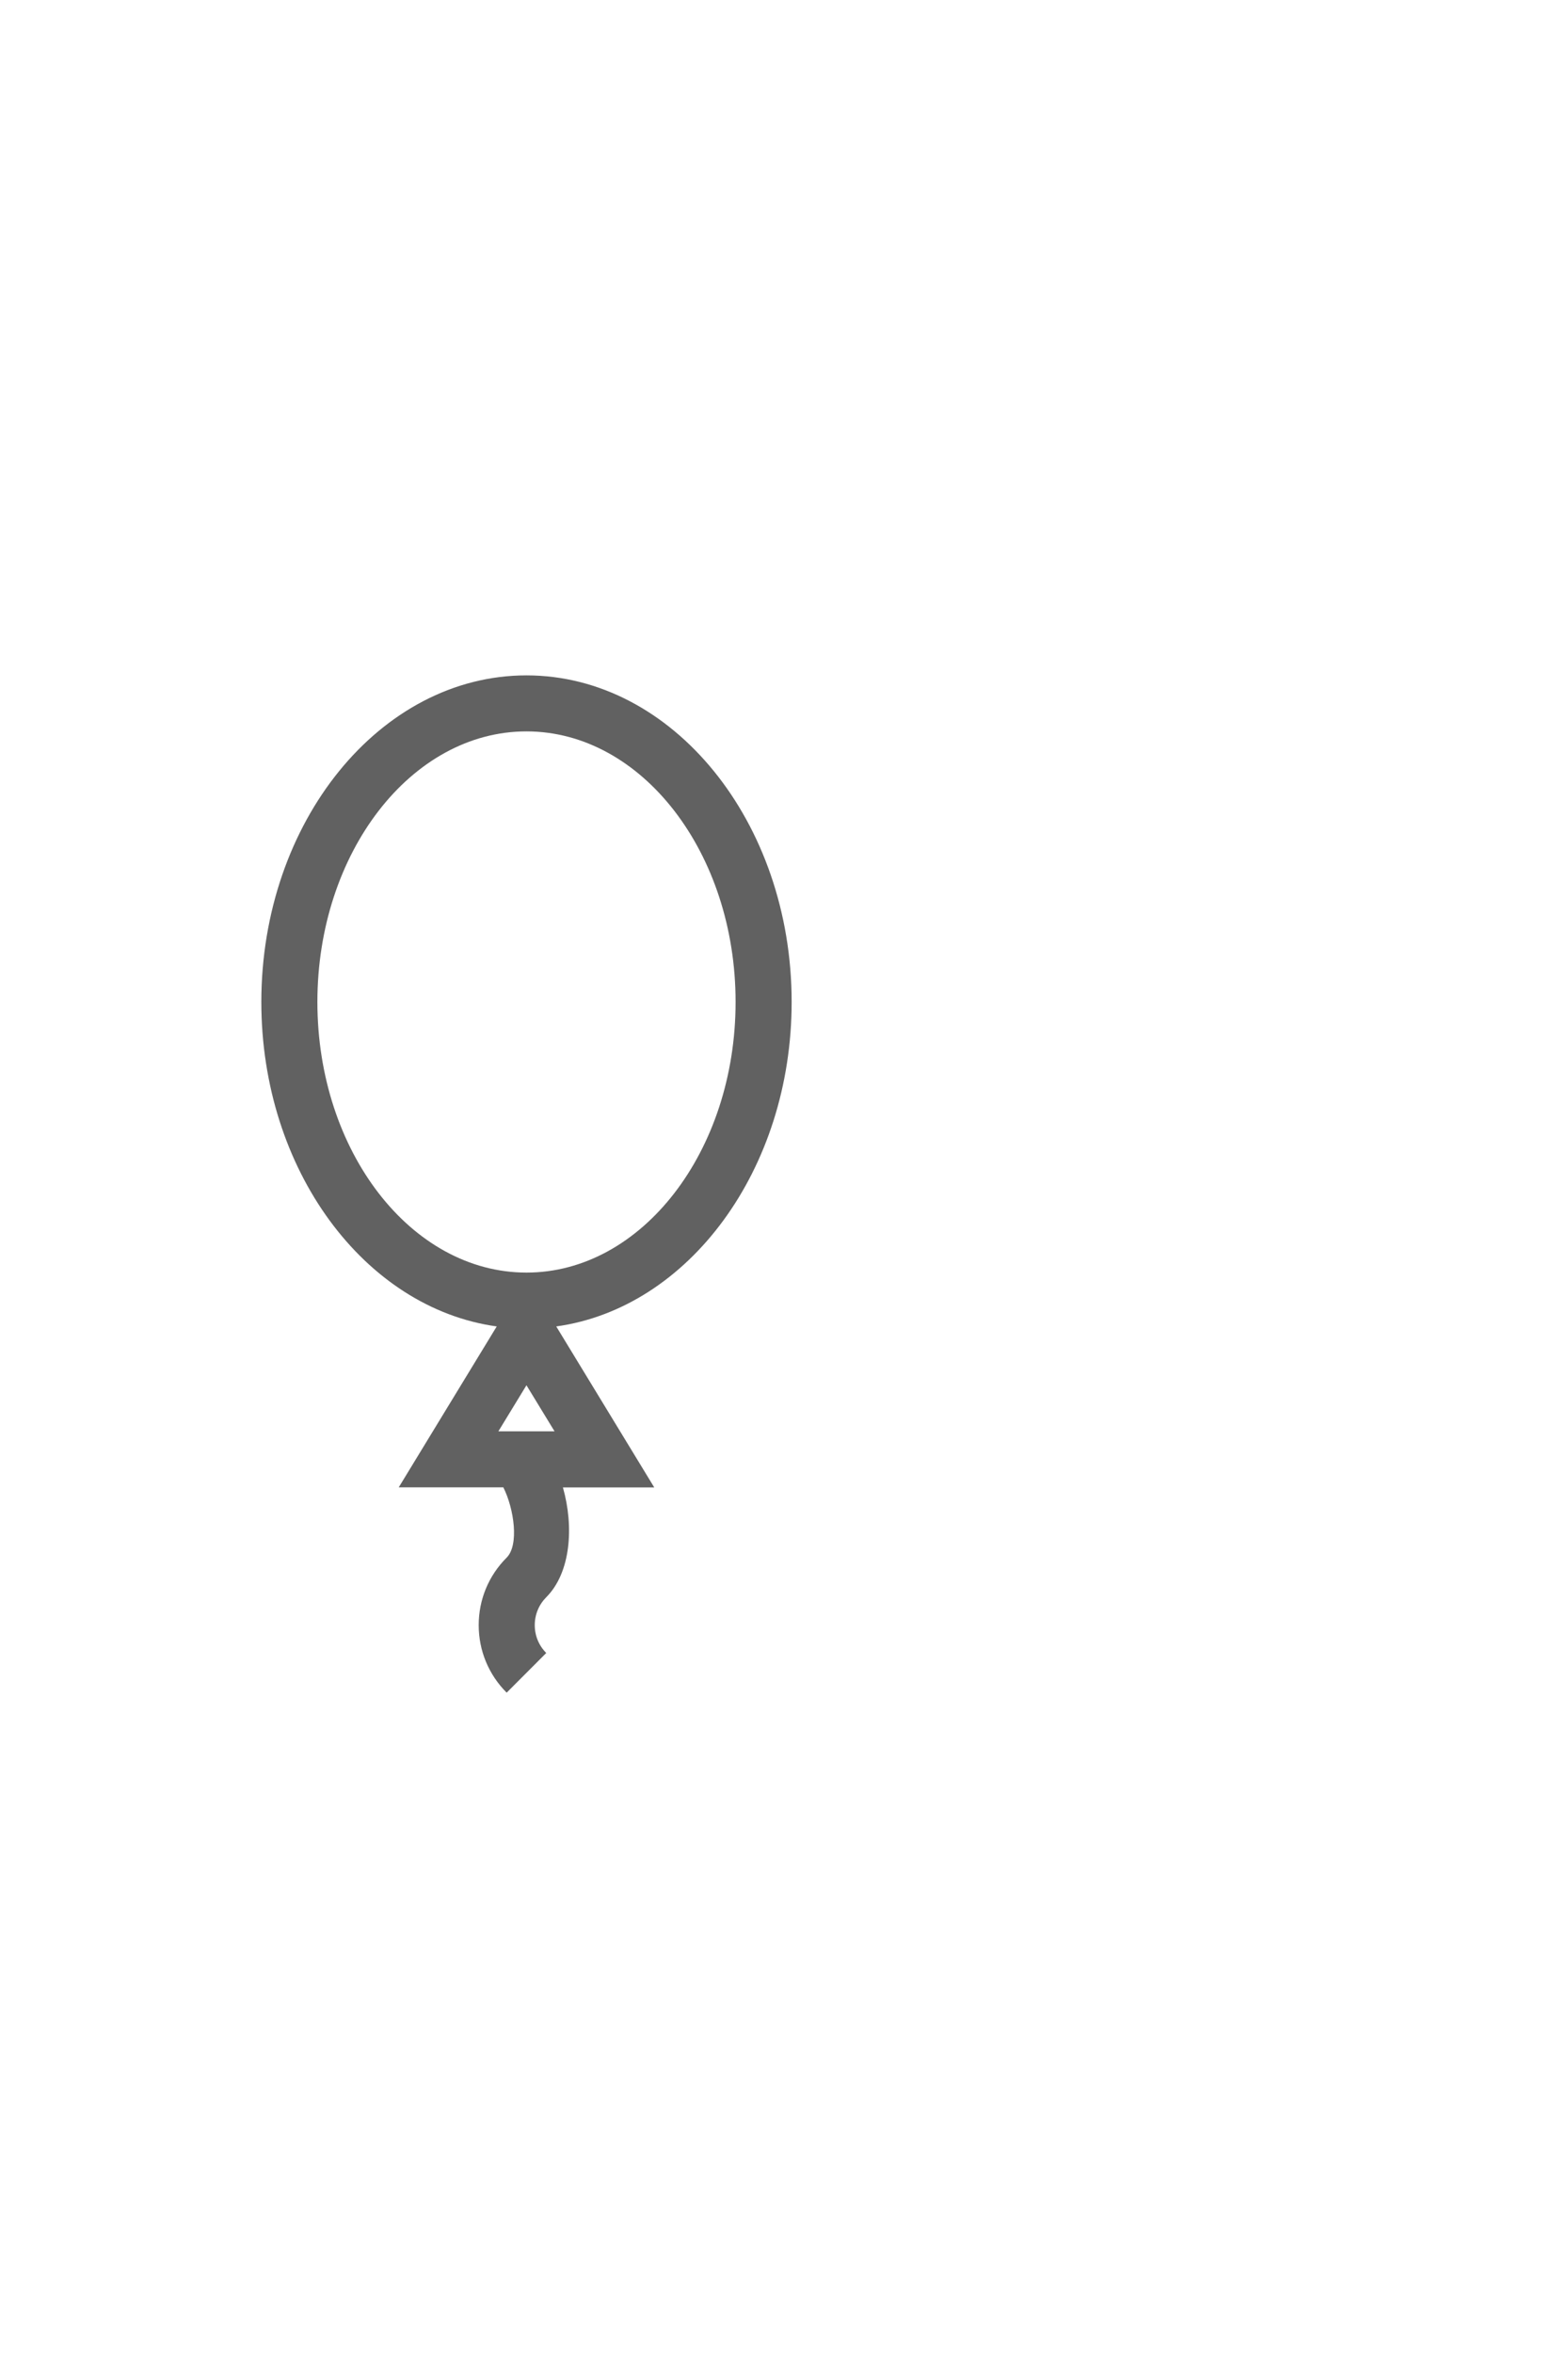 <svg xmlns="http://www.w3.org/2000/svg" width="24" height="36" viewBox="0 0 24 36">
    <g fill="none" fill-rule="evenodd">
        <g fill="#616161">
            <path d="M8.058 9.47c-1.765 0-3.2-1.857-3.2-4.14 0-2.282 1.435-4.14 3.2-4.14 1.765 0 3.201 1.858 3.201 4.14 0 2.283-1.436 4.14-3.2 4.14zm0 1.724l.43.705h-.86l.43-.705zm4.059-5.864c0-2.755-1.821-4.997-4.059-4.997C5.821.333 4 2.575 4 5.33c0 2.566 1.579 4.684 3.603 4.964l-1.5 2.462h1.601c.164.325.244.882.051 1.075-.276.276-.428.642-.428 1.033 0 .39.152.757.428 1.033l.606-.607c-.114-.114-.176-.265-.176-.426 0-.161.062-.312.176-.427.376-.376.426-1.08.255-1.68h1.398l-1.5-2.463c2.023-.28 3.603-2.398 3.603-4.964z" transform="translate(0 10)"/>
        </g>
    </g>
</svg>
